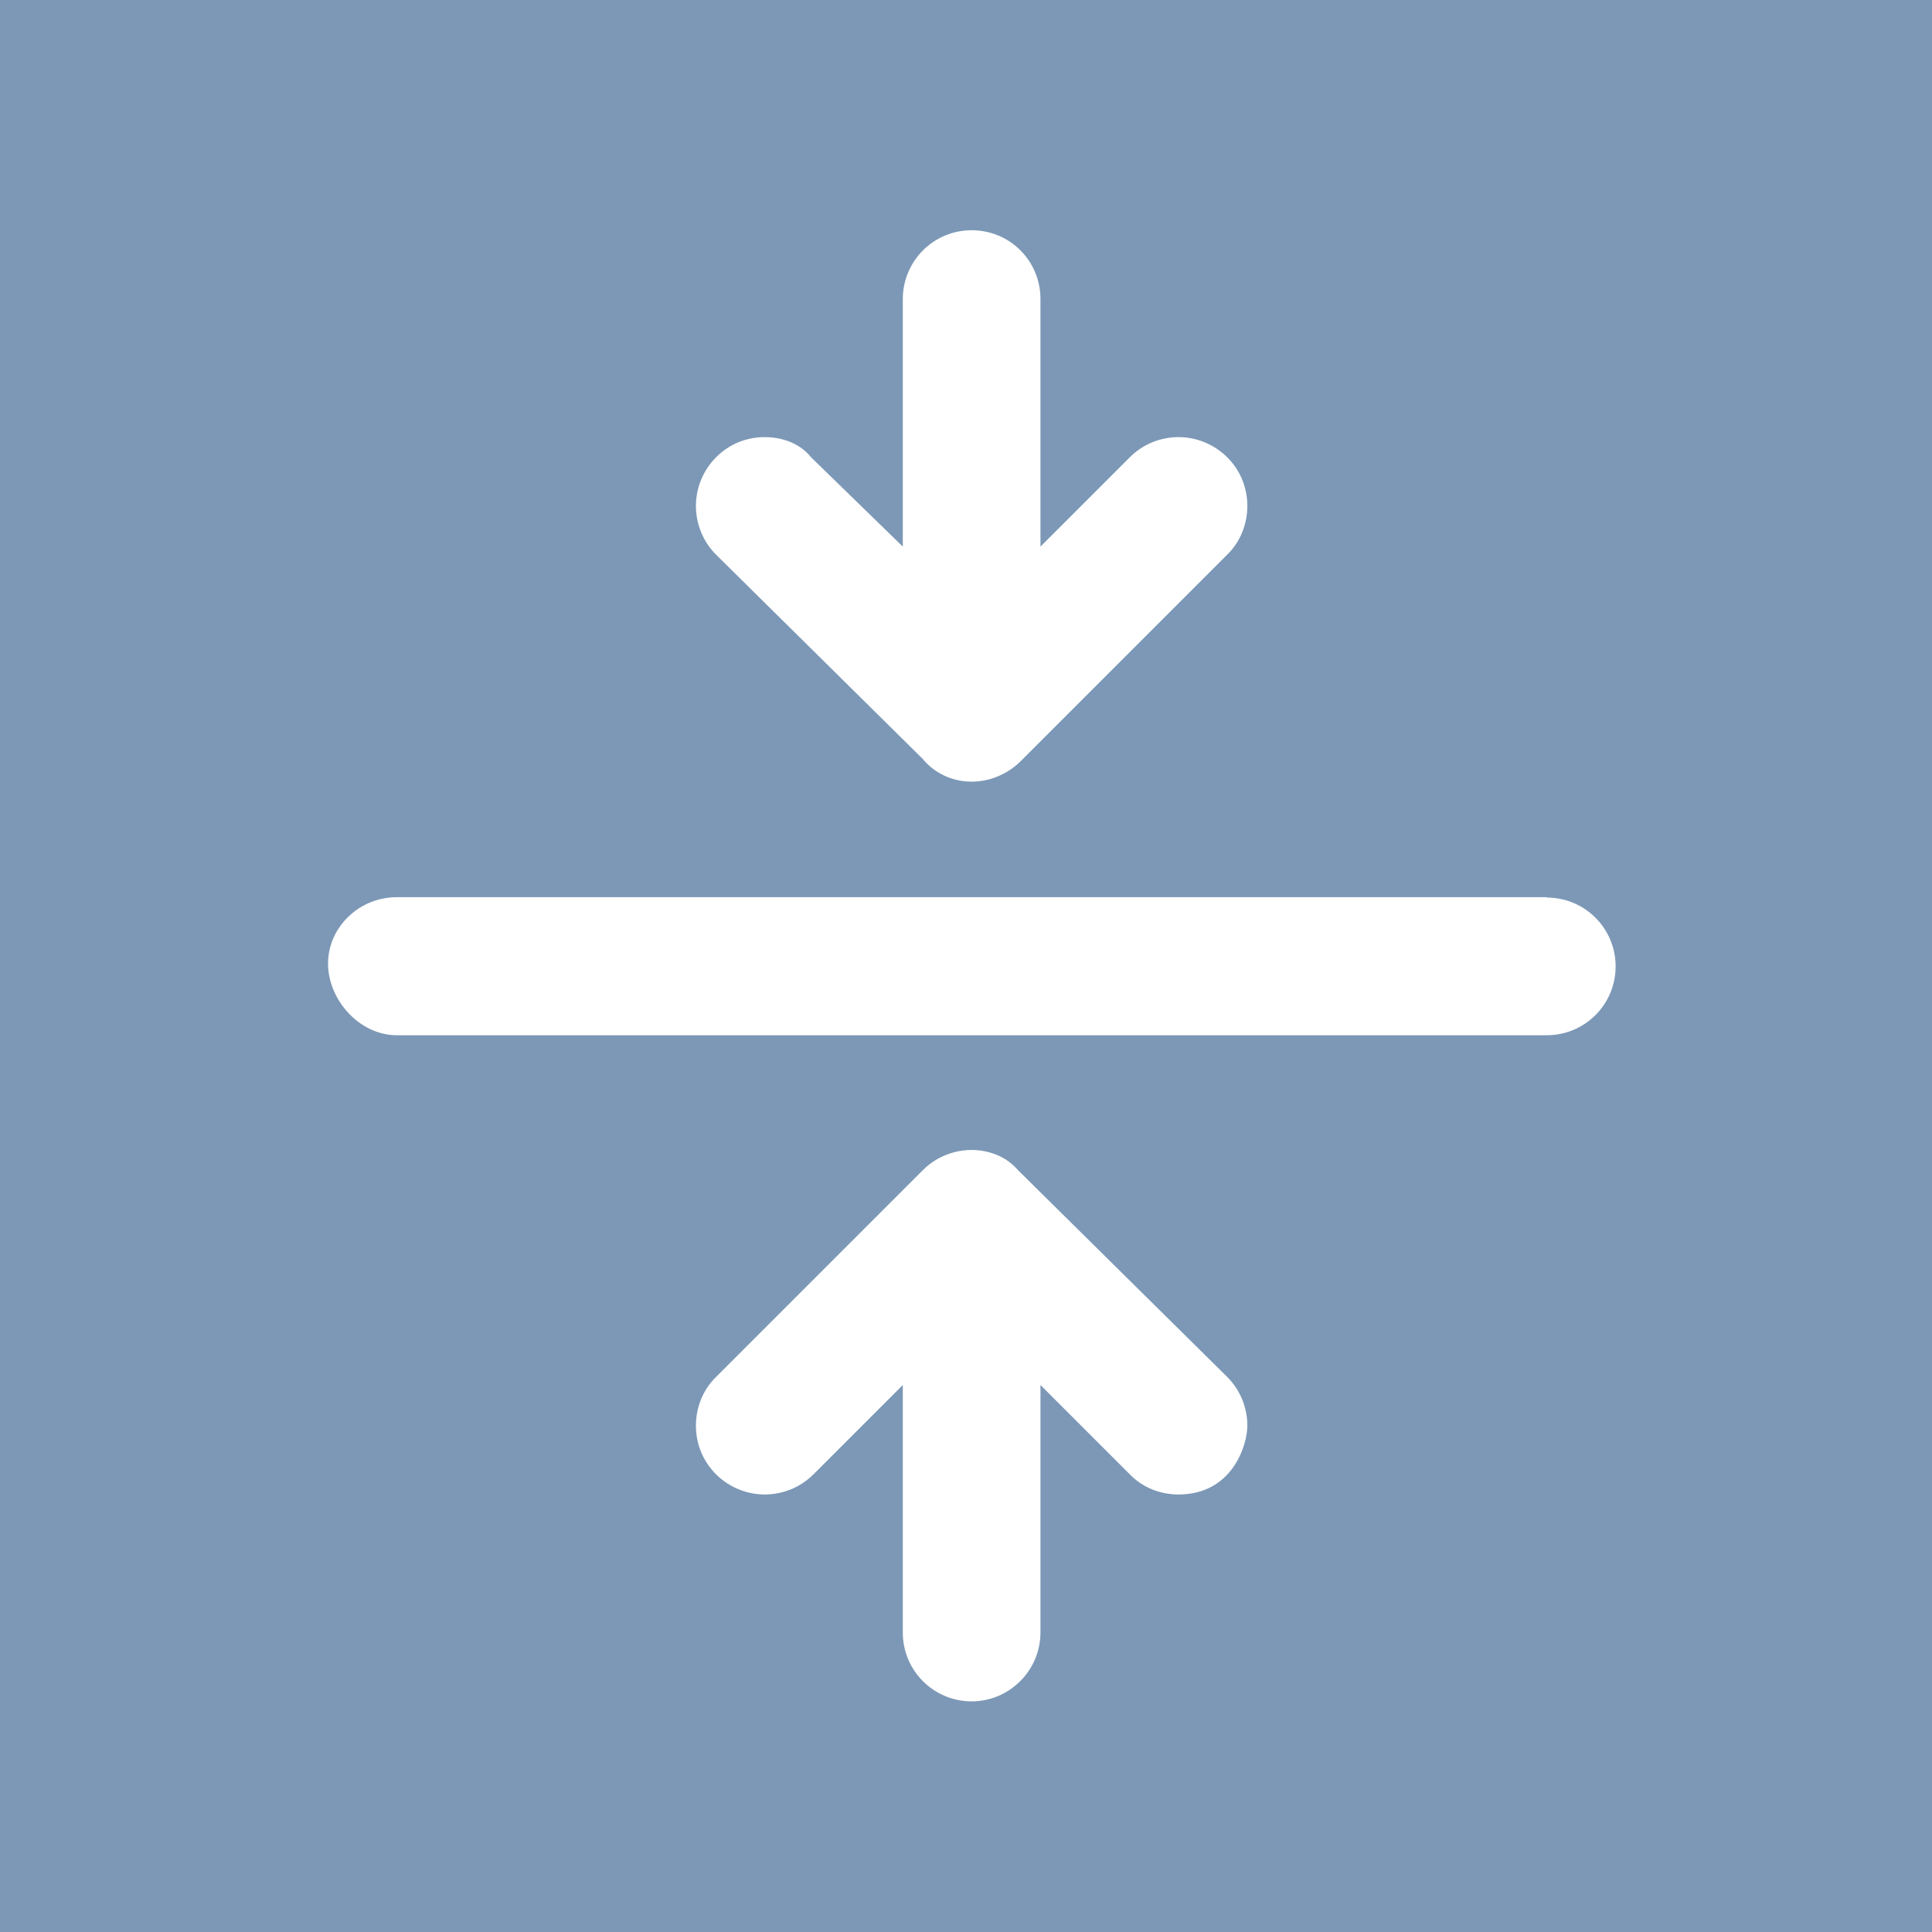 <?xml version="1.0" encoding="utf-8"?>
<svg id="Calque_1" data-name="Calque 1" xmlns="http://www.w3.org/2000/svg" viewBox="0 0 48 48">
    <rect x="0" width="48" height="48" style="fill: #7c98b6;" />
    <path d="M22.93,18.86c.19.24.61.56,1.21.56s1.03-.32,1.21-.5l5.14-5.14c.34-.33.5-.78.5-1.21,0-.98-.8-1.71-1.71-1.71-.44,0-.88.17-1.21.5l-2.22,2.22v-6.15c0-.95-.76-1.71-1.71-1.71s-1.71.77-1.71,1.71v6.15l-2.28-2.22c-.27-.34-.71-.5-1.15-.5-.98,0-1.71.8-1.71,1.71,0,.44.17.88.5,1.21l5.14,5.08ZM25.29,29.07c-.37-.43-.89-.5-1.15-.5s-.78.07-1.21.5l-5.14,5.14c-.34.33-.5.78-.5,1.21,0,.98.8,1.71,1.71,1.71.44,0,.88-.17,1.21-.5l2.22-2.22v6.15c0,.95.77,1.71,1.71,1.71s1.71-.77,1.71-1.71v-6.15l2.22,2.22c.33.34.77.5,1.21.5,1.34,0,1.71-1.23,1.71-1.71,0-.44-.17-.88-.5-1.21l-5.2-5.14ZM38.43,22.29H9.86c-.95,0-1.71.76-1.71,1.65s.77,1.78,1.71,1.78h28.57c.95,0,1.71-.77,1.71-1.71s-.76-1.71-1.71-1.71Z" style="fill: #fff;" />
</svg>
